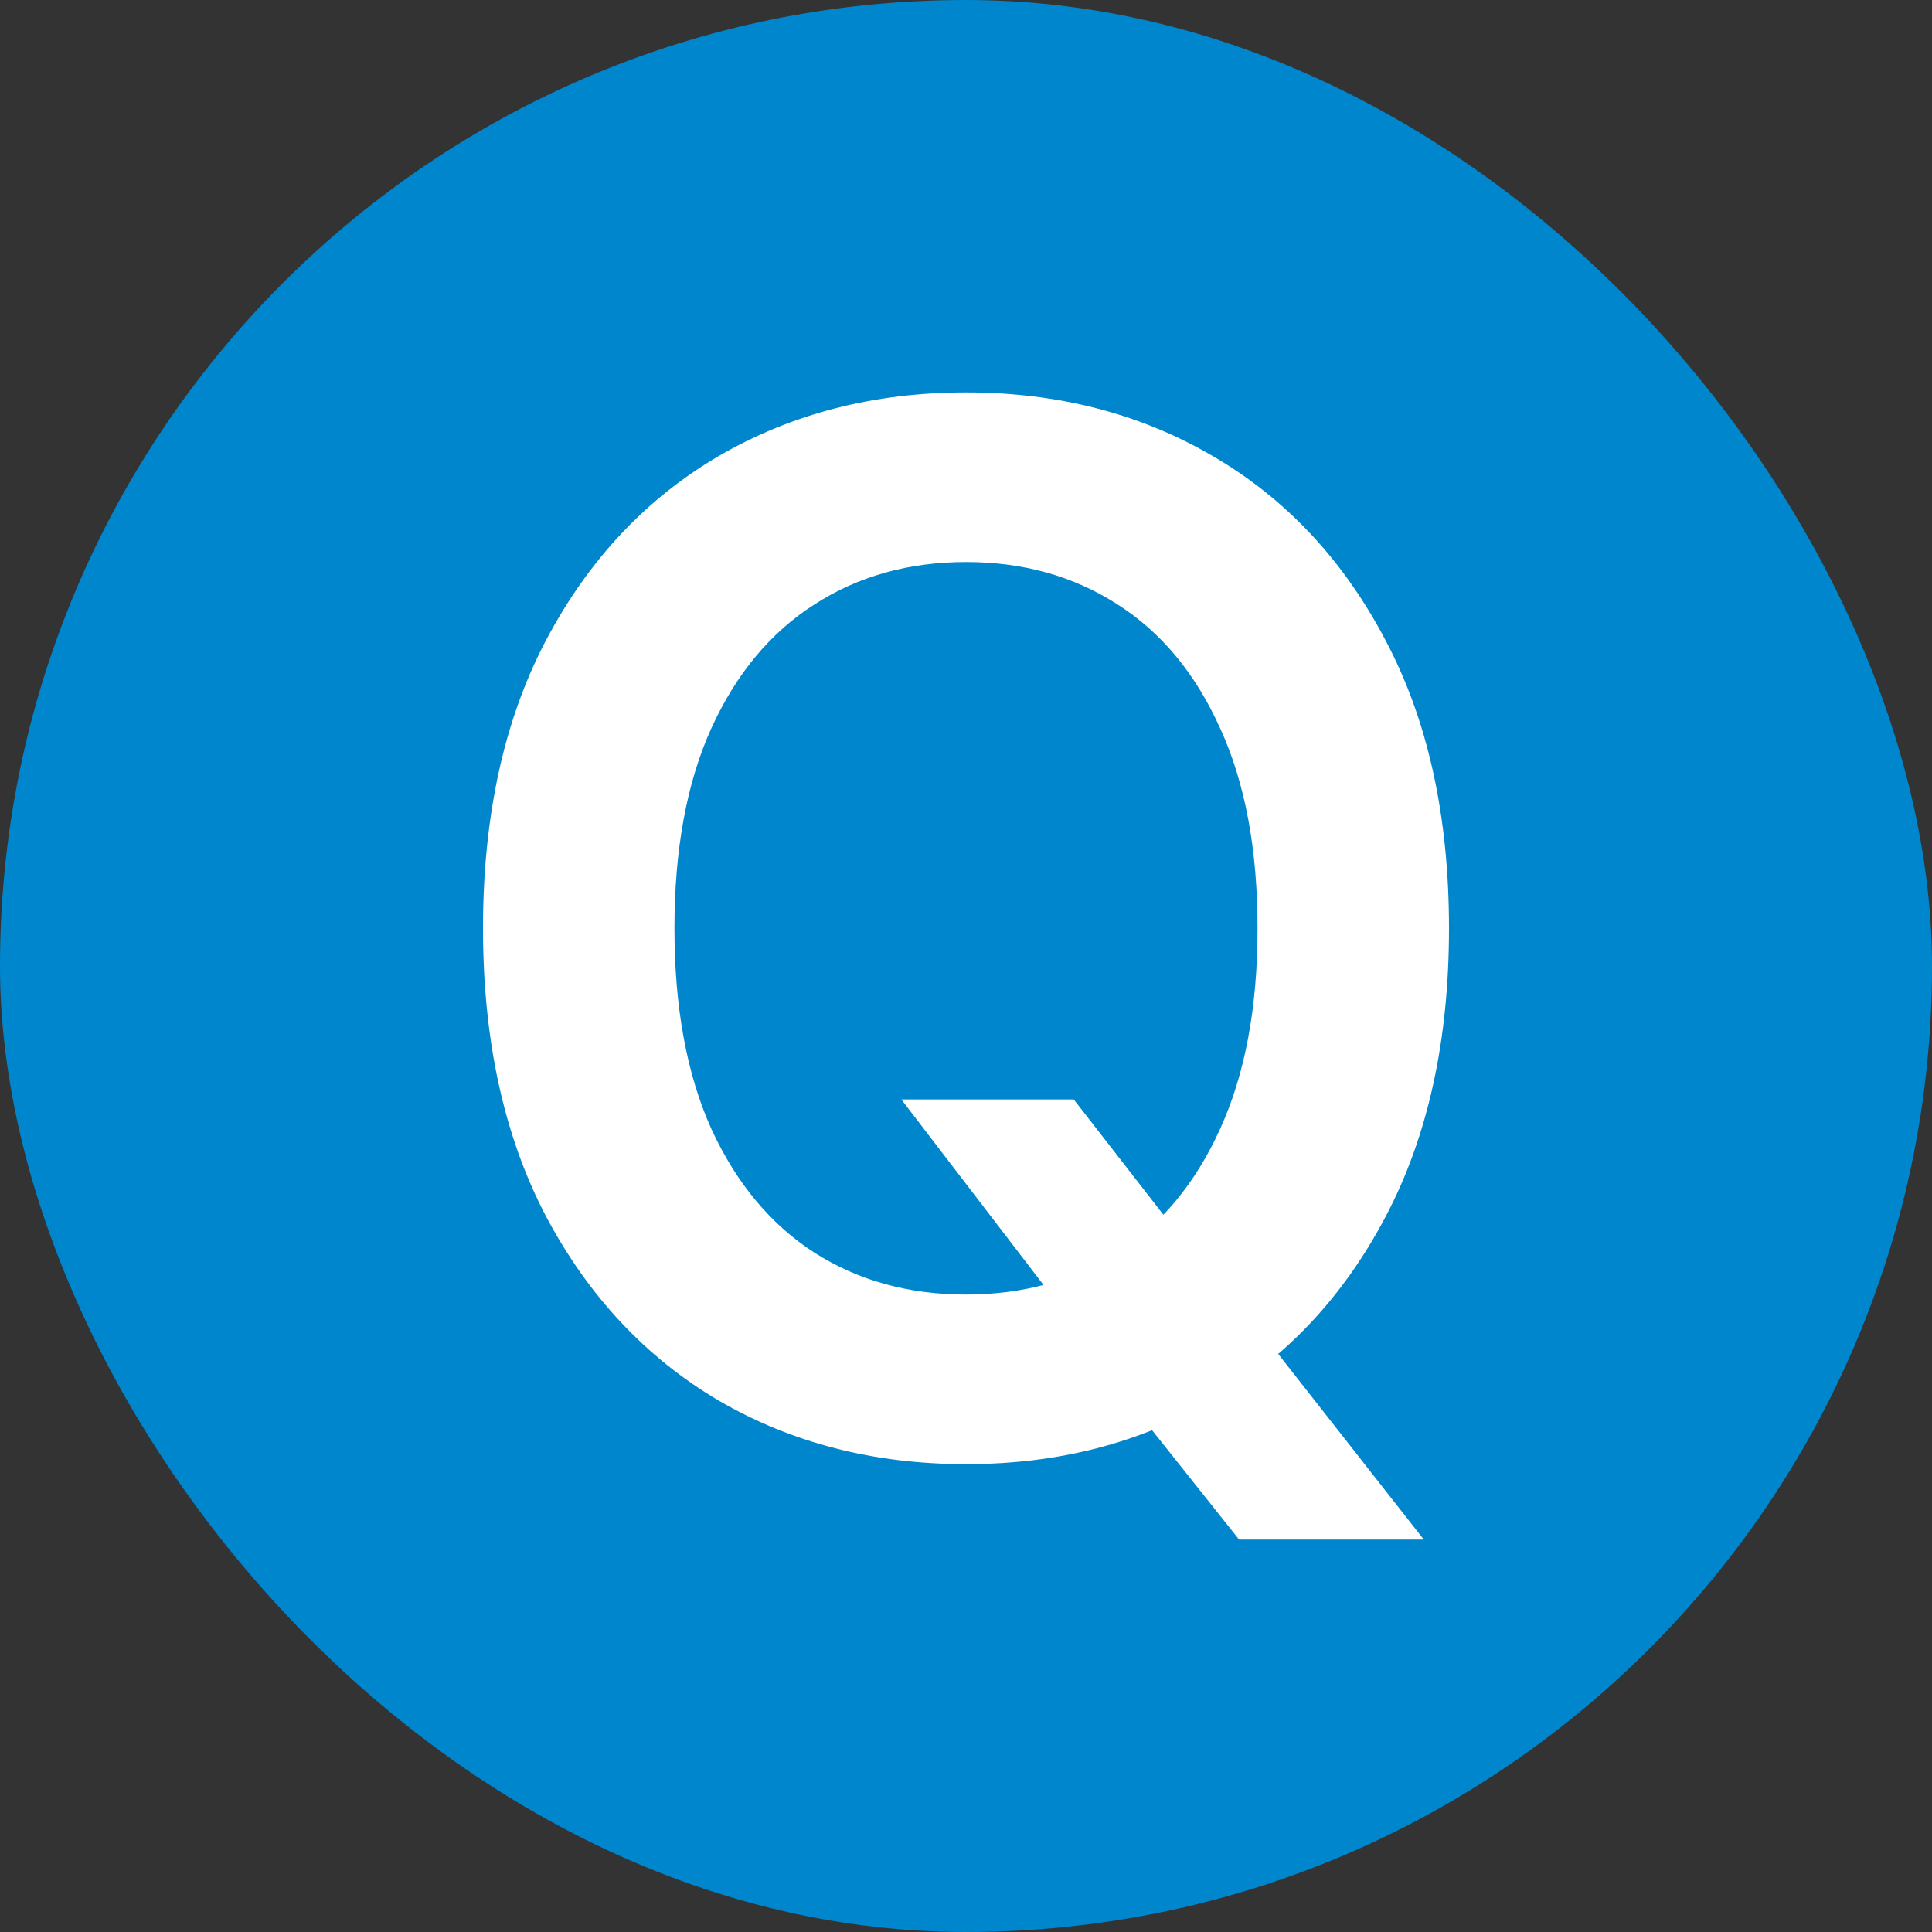 <svg width="32" height="32" viewBox="0 0 32 32" fill="none" xmlns="http://www.w3.org/2000/svg">
    <rect x="0" y="0" width="32" height="32" fill="#333333" stroke="none"/>
    <rect width="32" height="32" rx="16" fill="#0086CC"/>
    <path d="M14.929 18.21H17.785L19.477 20.387L20.684 21.805L23.583 25.5H20.523L18.55 23.02L17.709 21.838L14.929 18.21ZM24 15.376C24 17.237 23.649 18.832 22.946 20.159C22.249 21.481 21.297 22.494 20.089 23.197C18.888 23.9 17.525 24.251 16 24.251C14.475 24.251 13.11 23.9 11.902 23.197C10.701 22.488 9.748 21.473 9.046 20.151C8.349 18.824 8 17.232 8 15.376C8 13.514 8.349 11.922 9.046 10.6C9.748 9.273 10.701 8.258 11.902 7.555C13.11 6.852 14.475 6.5 16 6.5C17.525 6.5 18.888 6.852 20.089 7.555C21.297 8.258 22.249 9.273 22.946 10.6C23.649 11.922 24 13.514 24 15.376ZM20.829 15.376C20.829 14.065 20.622 12.96 20.208 12.06C19.8 11.154 19.233 10.471 18.508 10.01C17.782 9.543 16.947 9.309 16 9.309C15.053 9.309 14.217 9.543 13.492 10.01C12.767 10.471 12.197 11.154 11.783 12.06C11.375 12.96 11.171 14.065 11.171 15.376C11.171 16.686 11.375 17.794 11.783 18.7C12.197 19.6 12.767 20.283 13.492 20.75C14.217 21.211 15.053 21.442 16 21.442C16.947 21.442 17.782 21.211 18.508 20.75C19.233 20.283 19.8 19.6 20.208 18.7C20.622 17.794 20.829 16.686 20.829 15.376Z" fill="white"/>
</svg>

